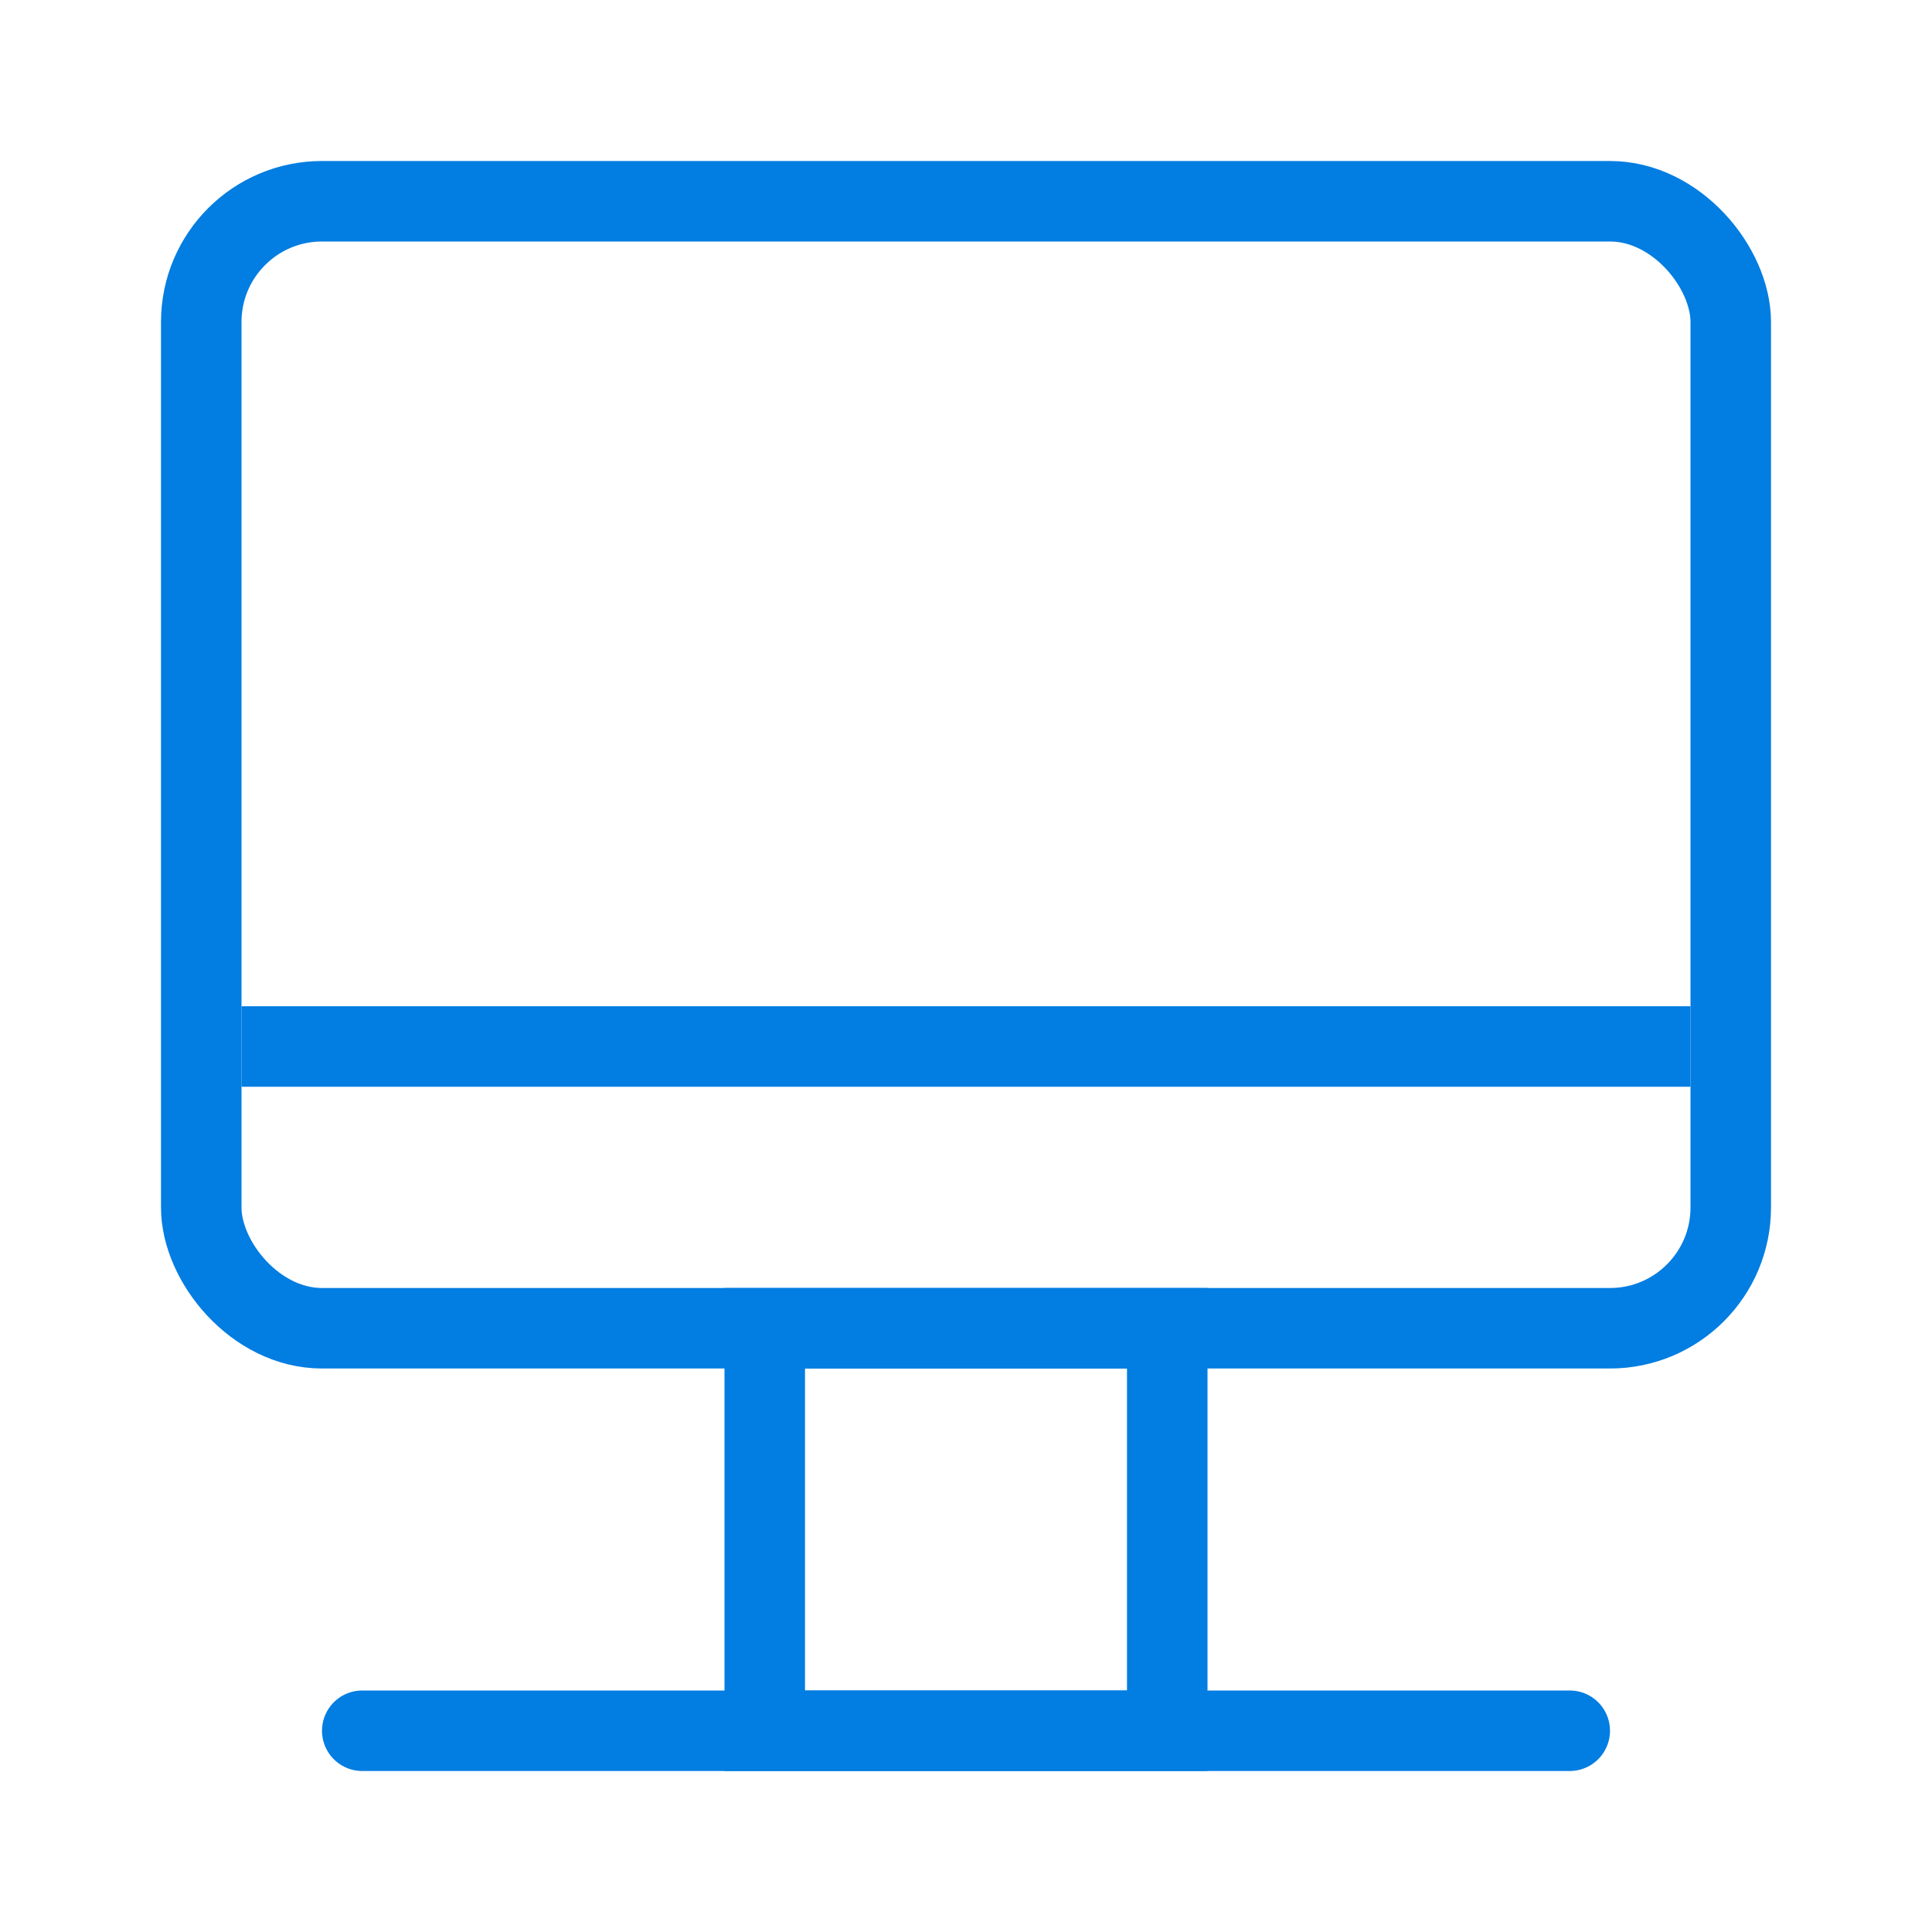 <svg width="48" height="48" fill="none" xmlns="http://www.w3.org/2000/svg"><rect x="5" y="5" width="38" height="28" rx="3" stroke="#027DE1" stroke-width="2"/><path stroke="#027DE1" stroke-width="2" d="M19 33h10v10H19z"/><path d="M9 43h30" stroke="#027DE1" stroke-width="2" stroke-linecap="round"/><path d="M6 26h36" stroke="#027DE1" stroke-width="2"/></svg>